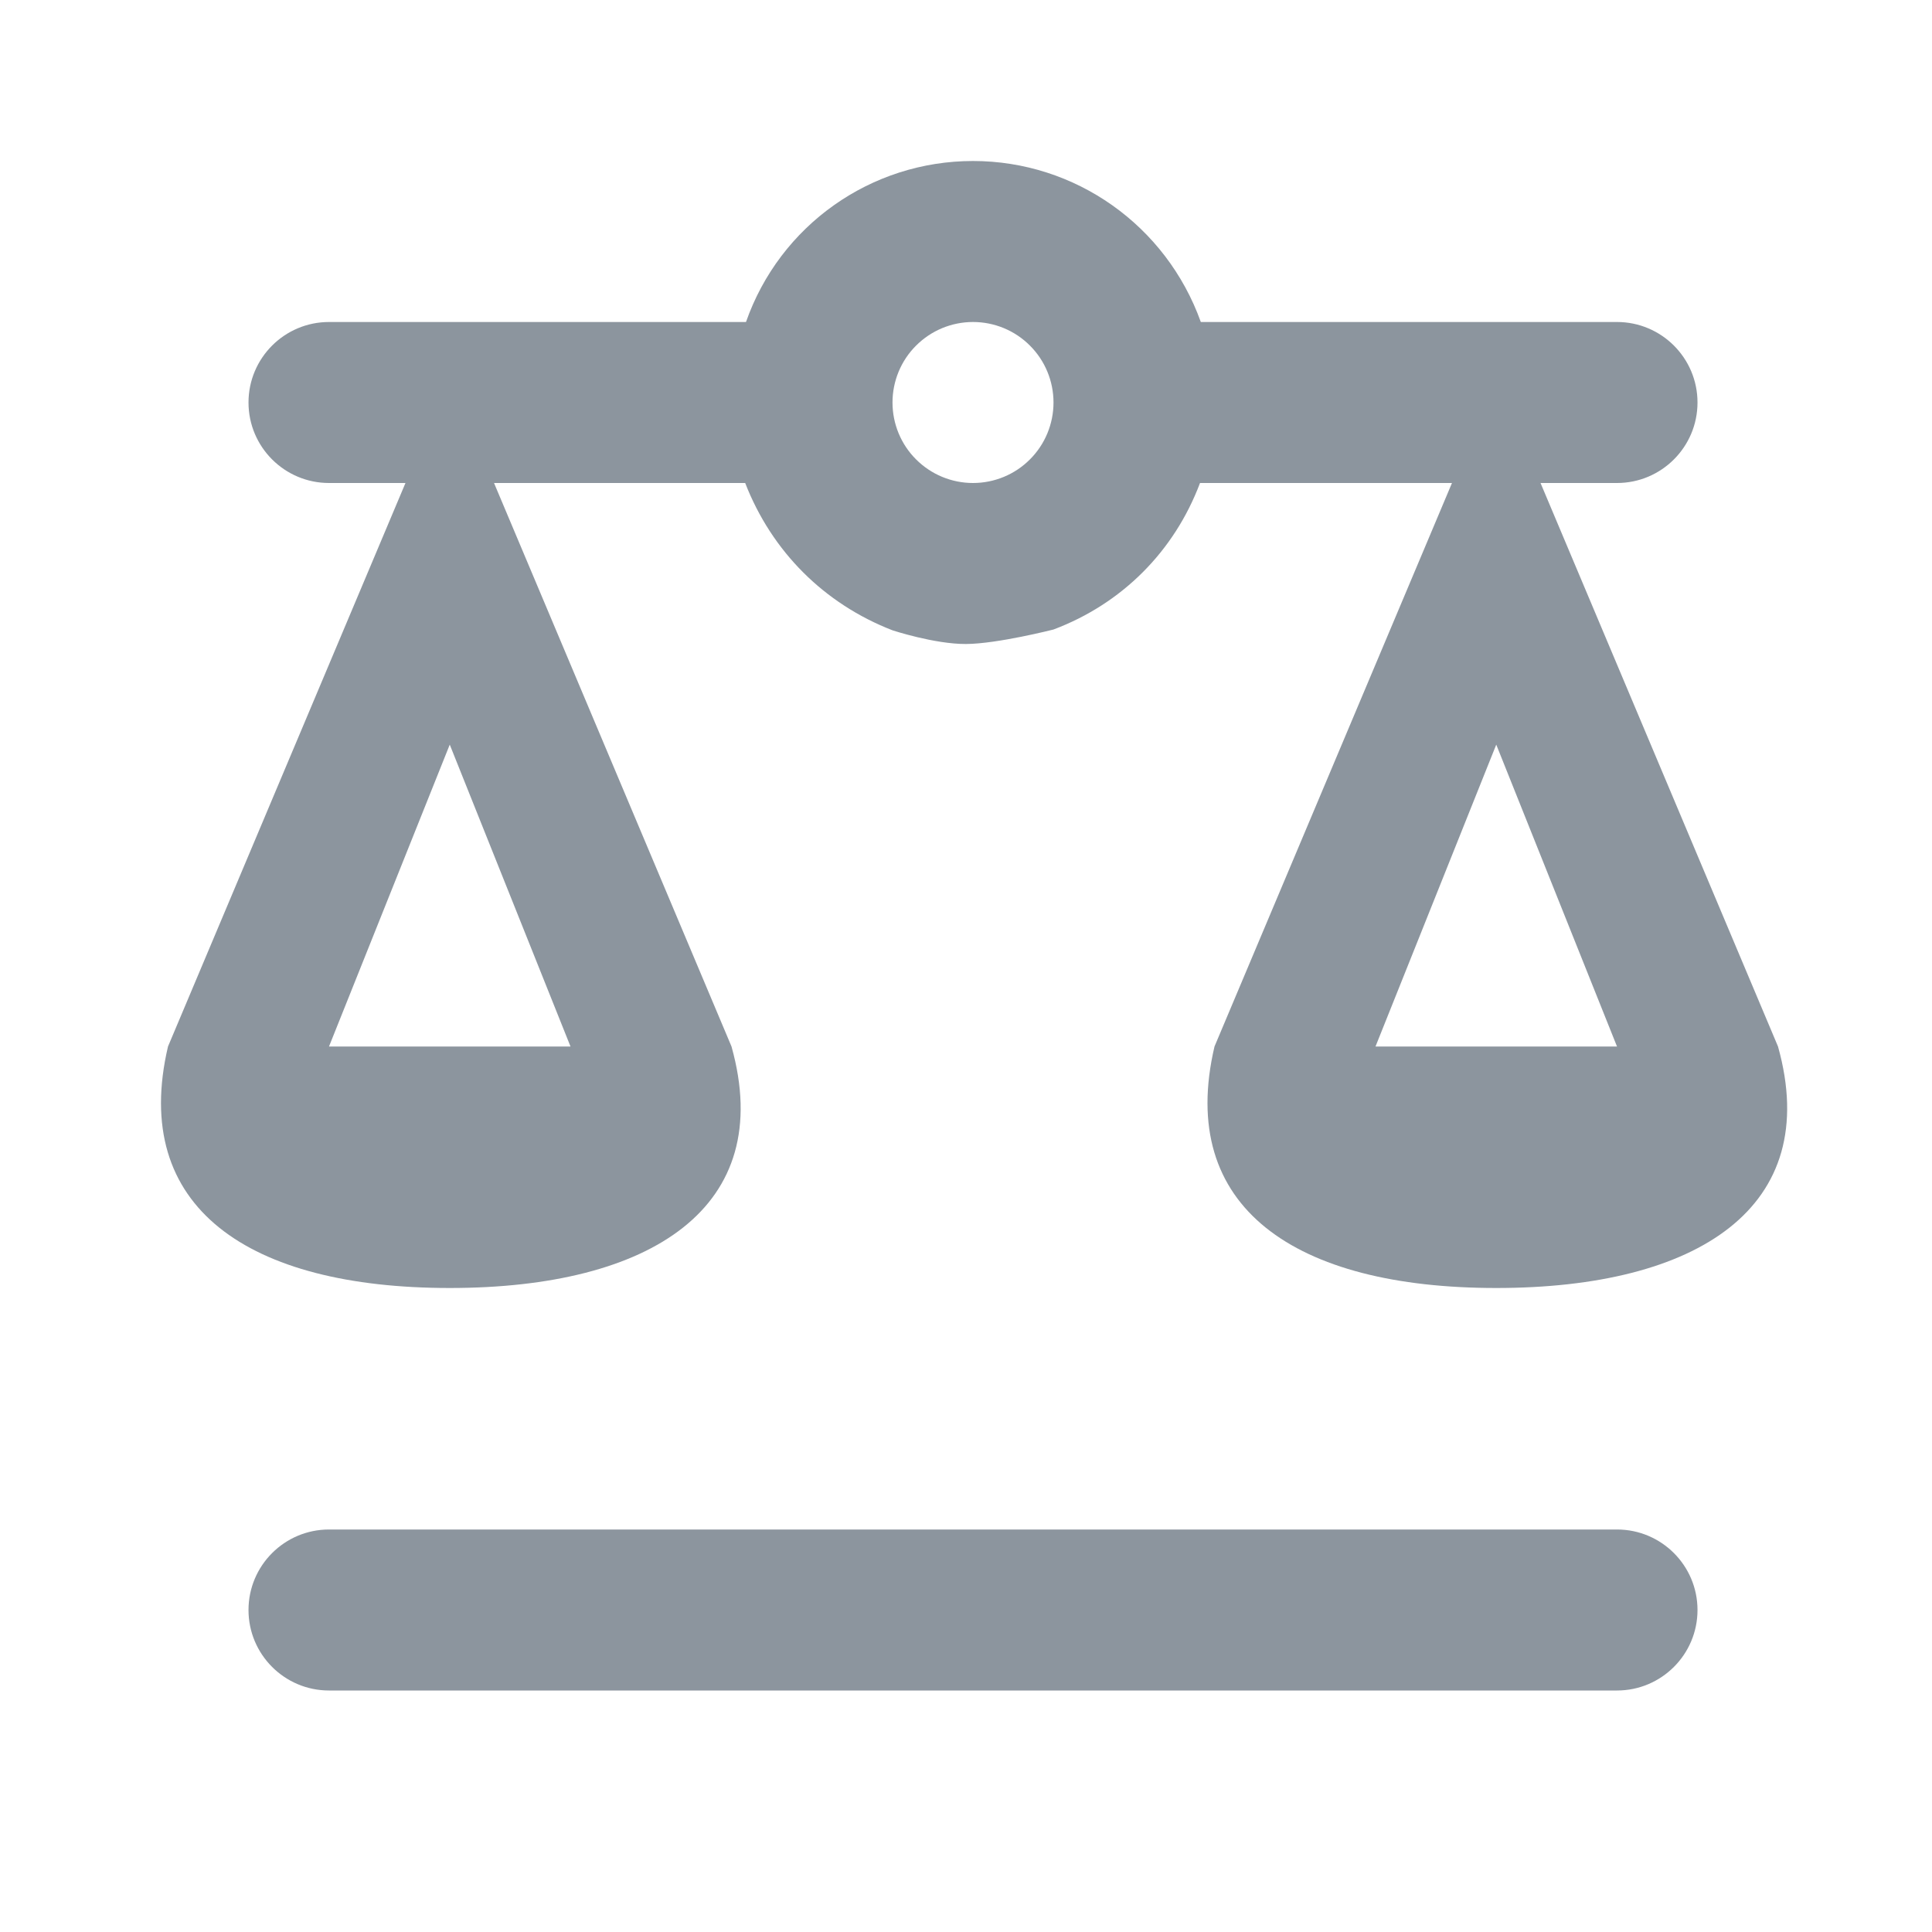 <svg width="19" height="19" viewBox="0 0 24 24" fill="#8c959e" xmlns="http://www.w3.org/2000/svg"><path d="M9.267 4C9.687 2.8 10.817 2 12.087 2C13.357 2 14.487 2.8 14.917 4H20.087C20.639 4 21.087 4.448 21.087 5C21.087 5.552 20.639 6 20.087 6H19.137L22.087 13C22.647 15 21.087 16 18.587 16C16.087 16 14.617 15 15.087 13L18.037 6H14.907C14.587 6.85 13.937 7.5 13.087 7.82C13.087 7.82 12.39 7.998 12 8C11.61 8.002 11.087 7.83 11.087 7.83C10.237 7.5 9.587 6.85 9.257 6H6.137L9.087 13C9.647 15 8.087 16 5.587 16C3.087 16 1.617 15 2.087 13L5.037 6H4.087C3.535 6 3.087 5.552 3.087 5C3.087 4.448 3.535 4 4.087 4H9.267ZM12.794 4.293C12.607 4.105 12.352 4 12.087 4C11.822 4 11.568 4.105 11.38 4.293C11.192 4.48 11.087 4.735 11.087 5C11.087 5.265 11.192 5.52 11.38 5.707C11.568 5.895 11.822 6 12.087 6C12.352 6 12.607 5.895 12.794 5.707C12.982 5.52 13.087 5.265 13.087 5C13.087 4.735 12.982 4.48 12.794 4.293ZM7.087 13L5.587 9.25L4.087 13H7.087ZM20.087 13L18.587 9.25L17.087 13H20.087Z"></path><path d="M4.087 19C3.535 19 3.087 19.448 3.087 20C3.087 20.552 3.535 21 4.087 21H20.087C20.639 21 21.087 20.552 21.087 20C21.087 19.448 20.639 19 20.087 19H4.087Z"></path></svg>
